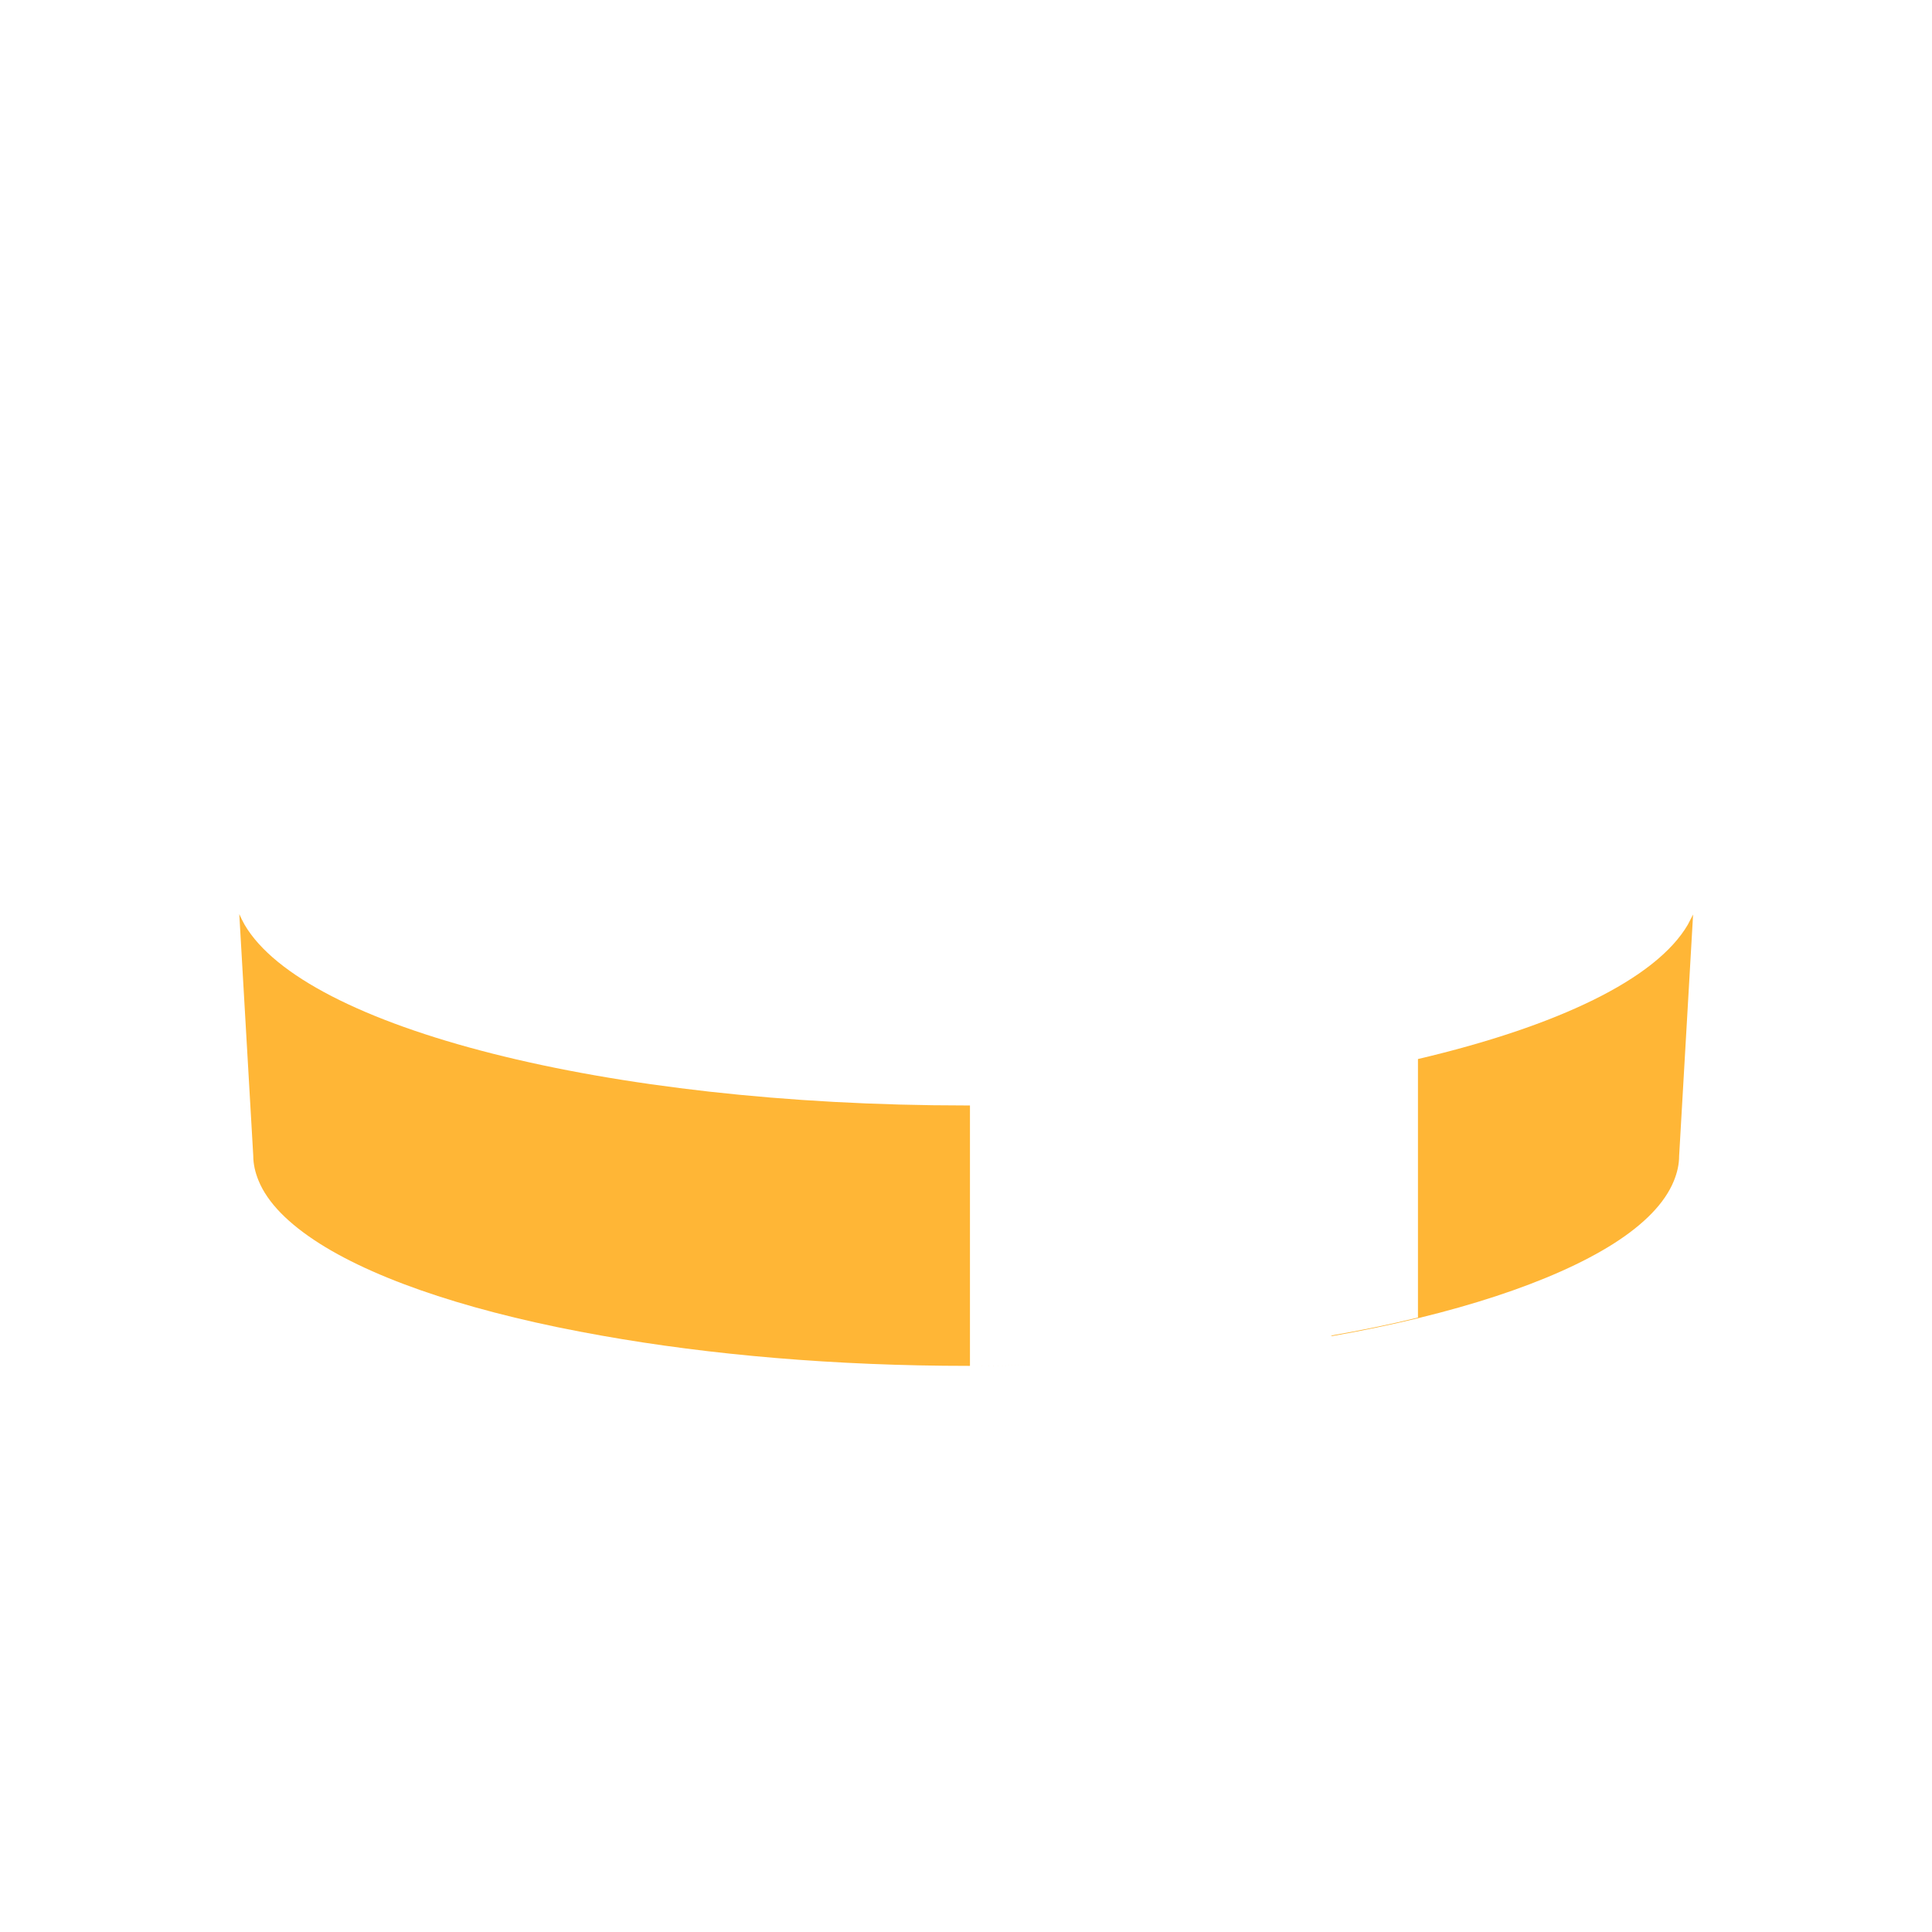 <?xml version="1.0" encoding="utf-8"?>
<!-- Generator: Adobe Illustrator 18.0.0, SVG Export Plug-In . SVG Version: 6.00 Build 0)  -->
<!DOCTYPE svg PUBLIC "-//W3C//DTD SVG 1.1 Tiny//EN" "http://www.w3.org/Graphics/SVG/1.1/DTD/svg11-tiny.dtd">
<svg version="1.1" baseProfile="tiny" id="Layer_1" xmlns="http://www.w3.org/2000/svg" xmlns:xlink="http://www.w3.org/1999/xlink"
	 x="0px" y="0px" width="511.9px" height="511.9px" viewBox="0 0 511.9 511.9" xml:space="preserve">
<path fill="#FFB636" d="M447.2,245c-8.4,14.4-34.5,26.9-71.5,35.6v38.1v30.4c-7.3,1.8-15.1,3.4-23.2,4.8c0.2,0,0.3,0,0.5,0.1
	c32.3-5.7,58.4-14.3,74.4-24.4c8.2-5.2,13.7-10.8,16.1-16.7c0.9-2.2,1.4-4.4,1.4-6.6l3.7-64C448.2,243.1,447.7,244,447.2,245z"/>
<path fill="#FFB636" d="M257,361.9v-13.6v-38.5v-16.9c-0.3,0-0.7,0-1,0c-95.8,0-175.3-20.7-191.2-47.9c-0.5-0.9-1-1.9-1.4-2.8
	l3.7,64c0,2.2,0.5,4.4,1.4,6.6c2.4,5.9,8,11.5,16.2,16.7c16.1,10.2,42.4,18.7,74.8,24.4c28.6,5.1,61.8,8,97.1,8
	c5.7,0,11.4-0.1,17-0.2C268.1,361.8,262.6,361.9,257,361.9z"/>
</svg>
